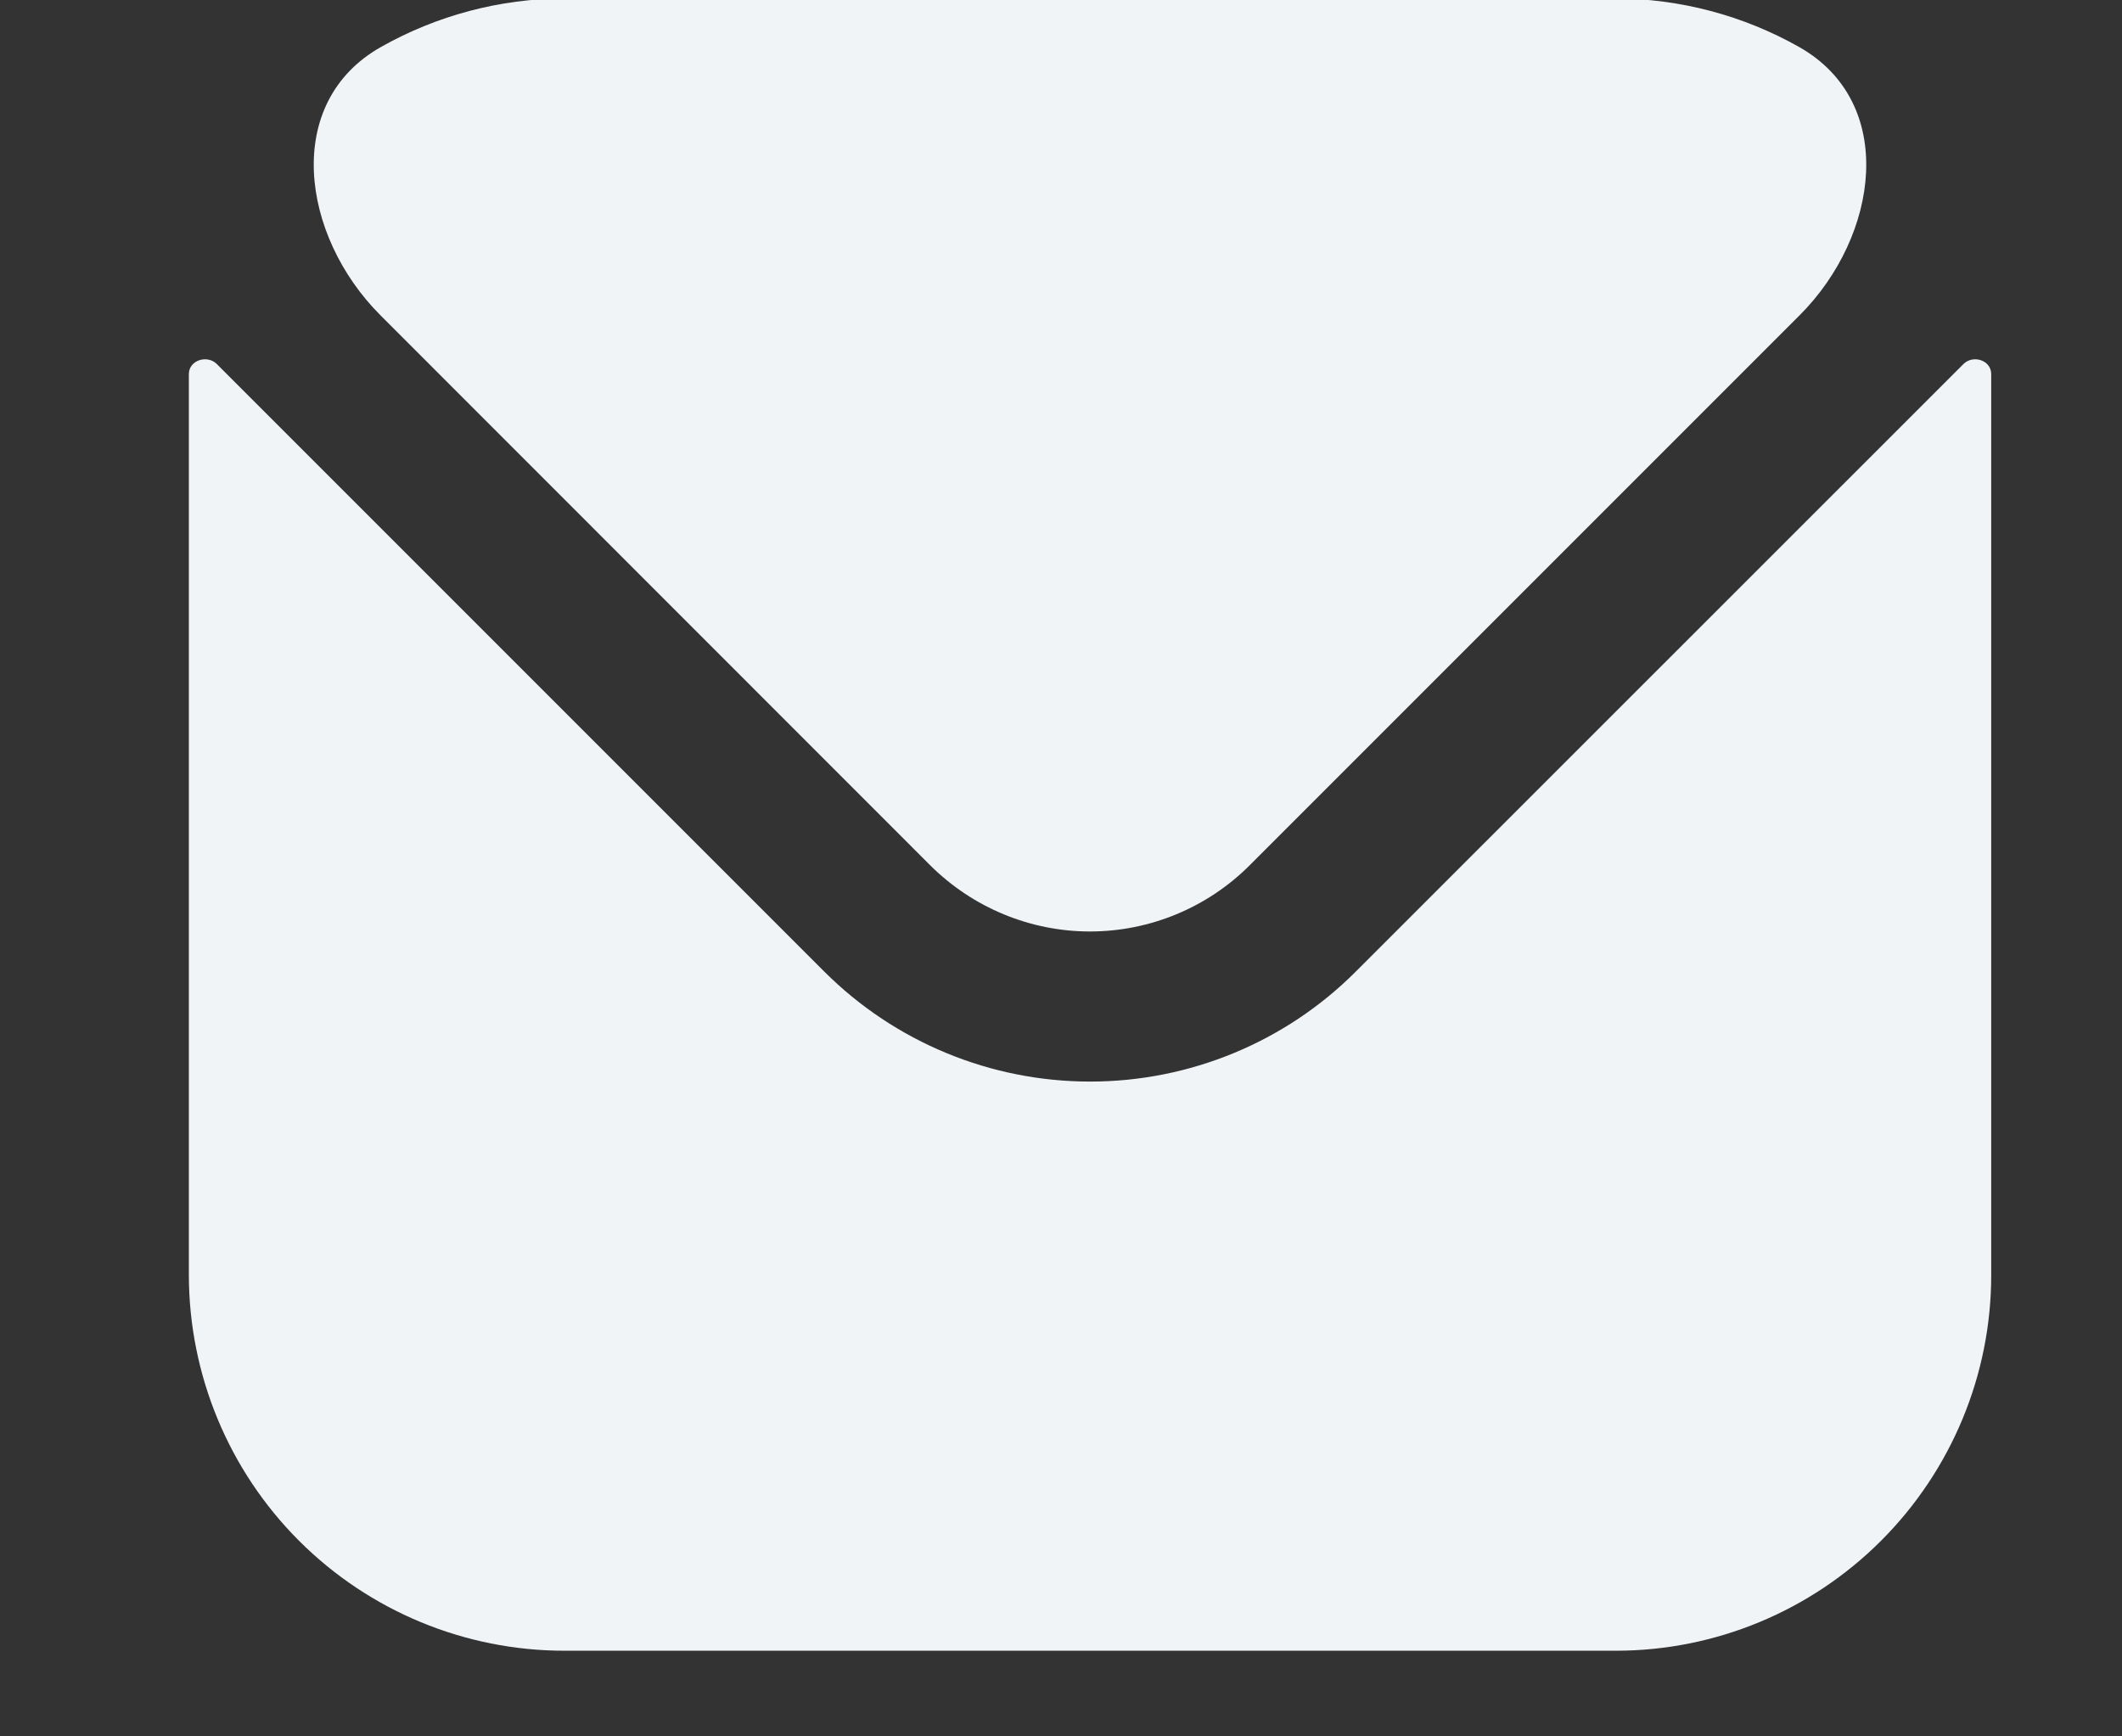 <svg width="11" height="9" viewBox="0 0 11 9" fill="none" xmlns="http://www.w3.org/2000/svg">
<rect x="0" y="0" width="11" height="9" fill="#333333" stroke="none"/>
<path d="M10.322 1.939C10.322 1.867 10.228 1.837 10.178 1.887L7.027 5.037C6.662 5.402 6.167 5.606 5.651 5.606C5.135 5.606 4.64 5.402 4.274 5.037L1.124 1.887C1.074 1.837 0.979 1.867 0.979 1.939V6.61C0.98 7.126 1.185 7.621 1.55 7.986C1.915 8.351 2.41 8.556 2.926 8.556H8.376C8.892 8.556 9.386 8.351 9.751 7.986C10.116 7.621 10.322 7.126 10.322 6.61V1.939Z" fill="#F1F4F7"/>
<path d="M6.476 4.487L9.329 1.634C9.742 1.221 9.835 0.532 9.327 0.244C9.037 0.08 8.709 -0.007 8.375 -0.008H2.925C2.592 -0.007 2.264 0.08 1.974 0.244C1.465 0.532 1.559 1.221 1.972 1.634L4.824 4.487C5.044 4.705 5.341 4.828 5.65 4.828C5.96 4.828 6.257 4.705 6.476 4.487Z" fill="#F1F4F7"/>
</svg>
